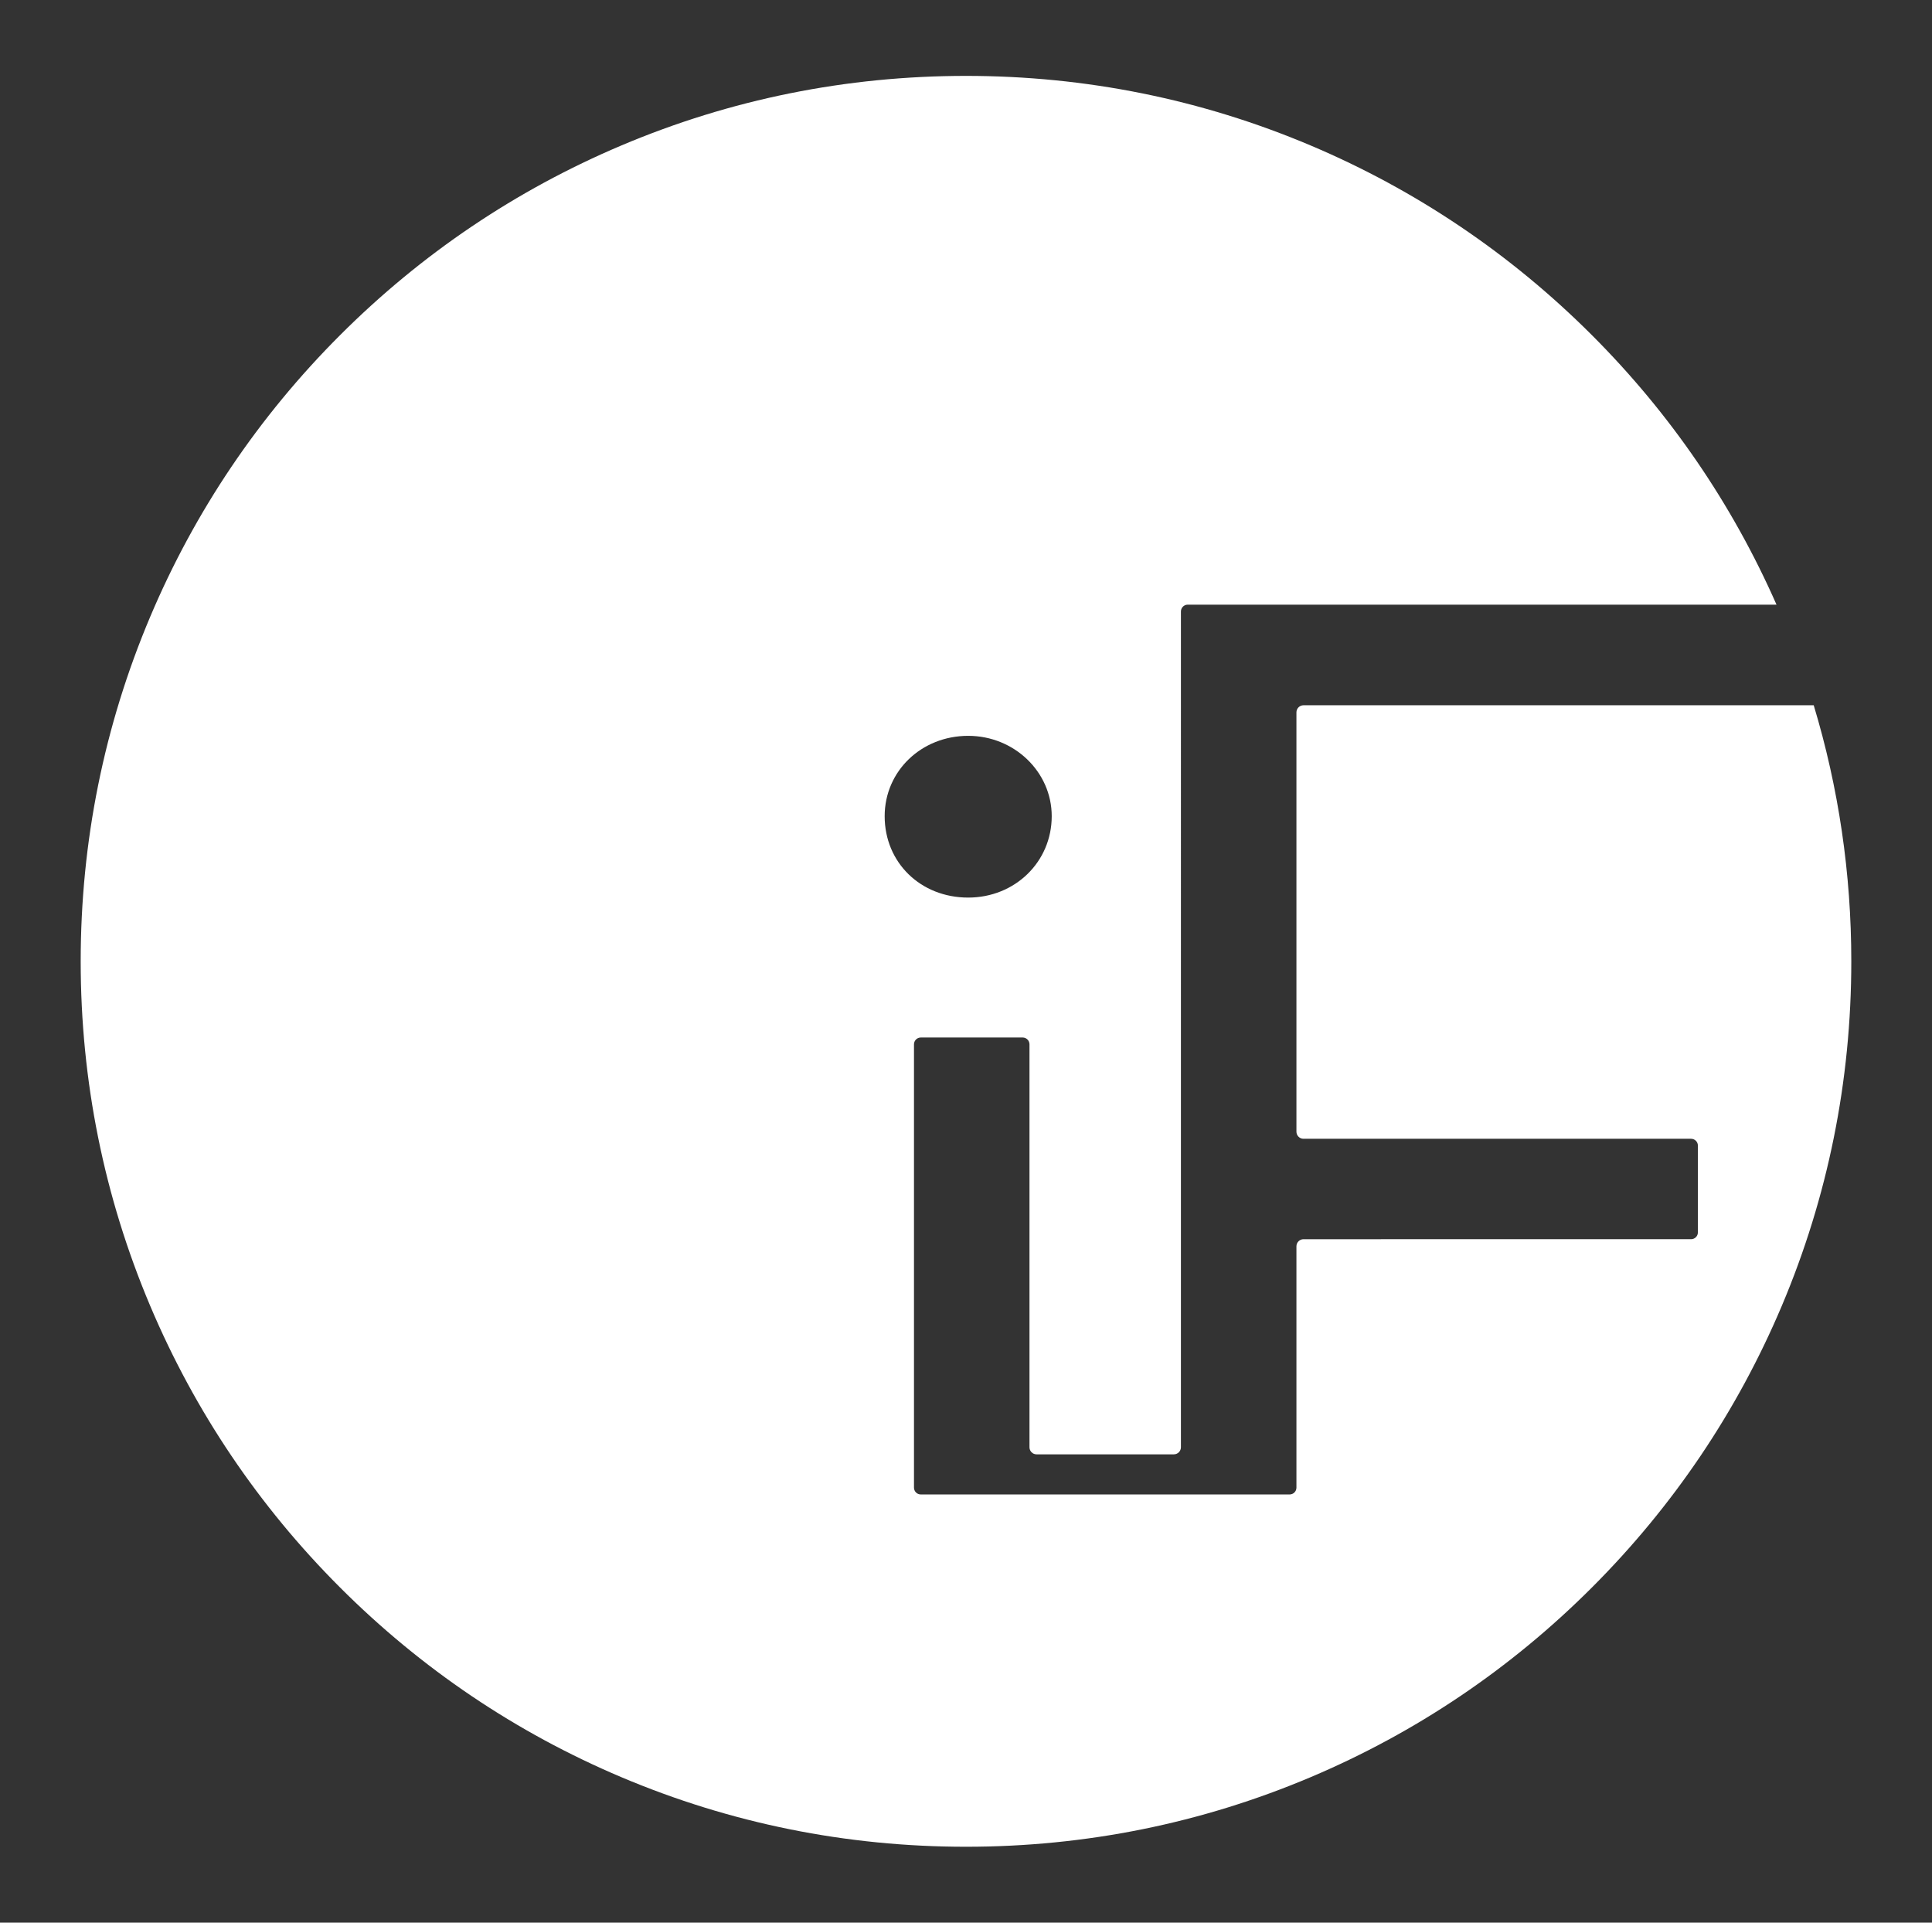 <?xml version="1.0" encoding="utf-8"?>
<!-- Generator: Adobe Illustrator 16.0.0, SVG Export Plug-In . SVG Version: 6.00 Build 0)  -->
<!DOCTYPE svg PUBLIC "-//W3C//DTD SVG 1.1//EN" "http://www.w3.org/Graphics/SVG/1.1/DTD/svg11.dtd">
<svg version="1.1" id="Calque_1" xmlns:x="http://ns.adobe.com/Extensibility/1.0/" xmlns:i="http://ns.adobe.com/AdobeIllustrator/10.0/" xmlns:graph="http://ns.adobe.com/Graphs/1.0/"
	 xmlns="http://www.w3.org/2000/svg" xmlns:xlink="http://www.w3.org/1999/xlink" x="0px" y="0px" width="545.578px"
	 height="542.857px" viewBox="0 0 545.578 542.857" enable-background="new 0 0 545.578 542.857" xml:space="preserve">
<rect x="0" y="0" width="545.578" height="542.857" fill="#333333" stroke="none"/>
<path fill="#FFFFFF" d="M522.789,271.429c0-24.77-3.572-48.986-10.613-72.298H368.101c-1.104,0-2,0.896-2,2v118.403
	c0,1.104,0.896,2,2,2h109.444c1.06,0,1.922,0.861,1.922,1.921v24.512c0,1.061-0.862,1.923-1.922,1.923H368.101c-1.104,0-2,0.896-2,2
	v68.147c0,1.06-0.862,1.921-1.923,1.921H260.021c-1.06,0-1.921-0.861-1.921-1.921V294.866c0-1.06,0.861-1.922,1.921-1.922h28.774
	c1.06,0,1.921,0.862,1.921,1.922v113.767c0,1.104,0.896,2,2,2h38.767c1.104,0,2-0.896,2-2V172.647c0-1.06,0.862-1.922,1.923-1.922
	h166.261c-12.508-28.402-30.014-53.986-52.1-76.074c-22.967-22.966-49.705-40.994-79.472-53.585
	c-30.809-13.03-63.547-19.638-97.306-19.638s-66.497,6.607-97.306,19.638c-29.767,12.591-56.505,30.619-79.472,53.585
	c-22.966,22.967-40.994,49.705-53.585,79.472c-13.03,30.809-19.638,63.547-19.638,97.306s6.607,66.497,19.638,97.306
	c12.591,29.767,30.619,56.505,53.585,79.472c22.967,22.966,49.705,40.994,79.472,53.585c30.809,13.03,63.547,19.638,97.306,19.638
	s66.497-6.607,97.306-19.638c29.767-12.591,56.505-30.619,79.472-53.585c22.966-22.967,40.994-49.705,53.585-79.472
	C516.182,337.926,522.789,305.188,522.789,271.429z M249.822,230.447c0-12.719,10.361-22.683,23.588-22.683
	c13.006,0,23.587,10.176,23.587,22.683c0,12.89-10.36,22.986-23.587,22.986C259.963,253.434,249.822,243.552,249.822,230.447z"/>
</svg>
